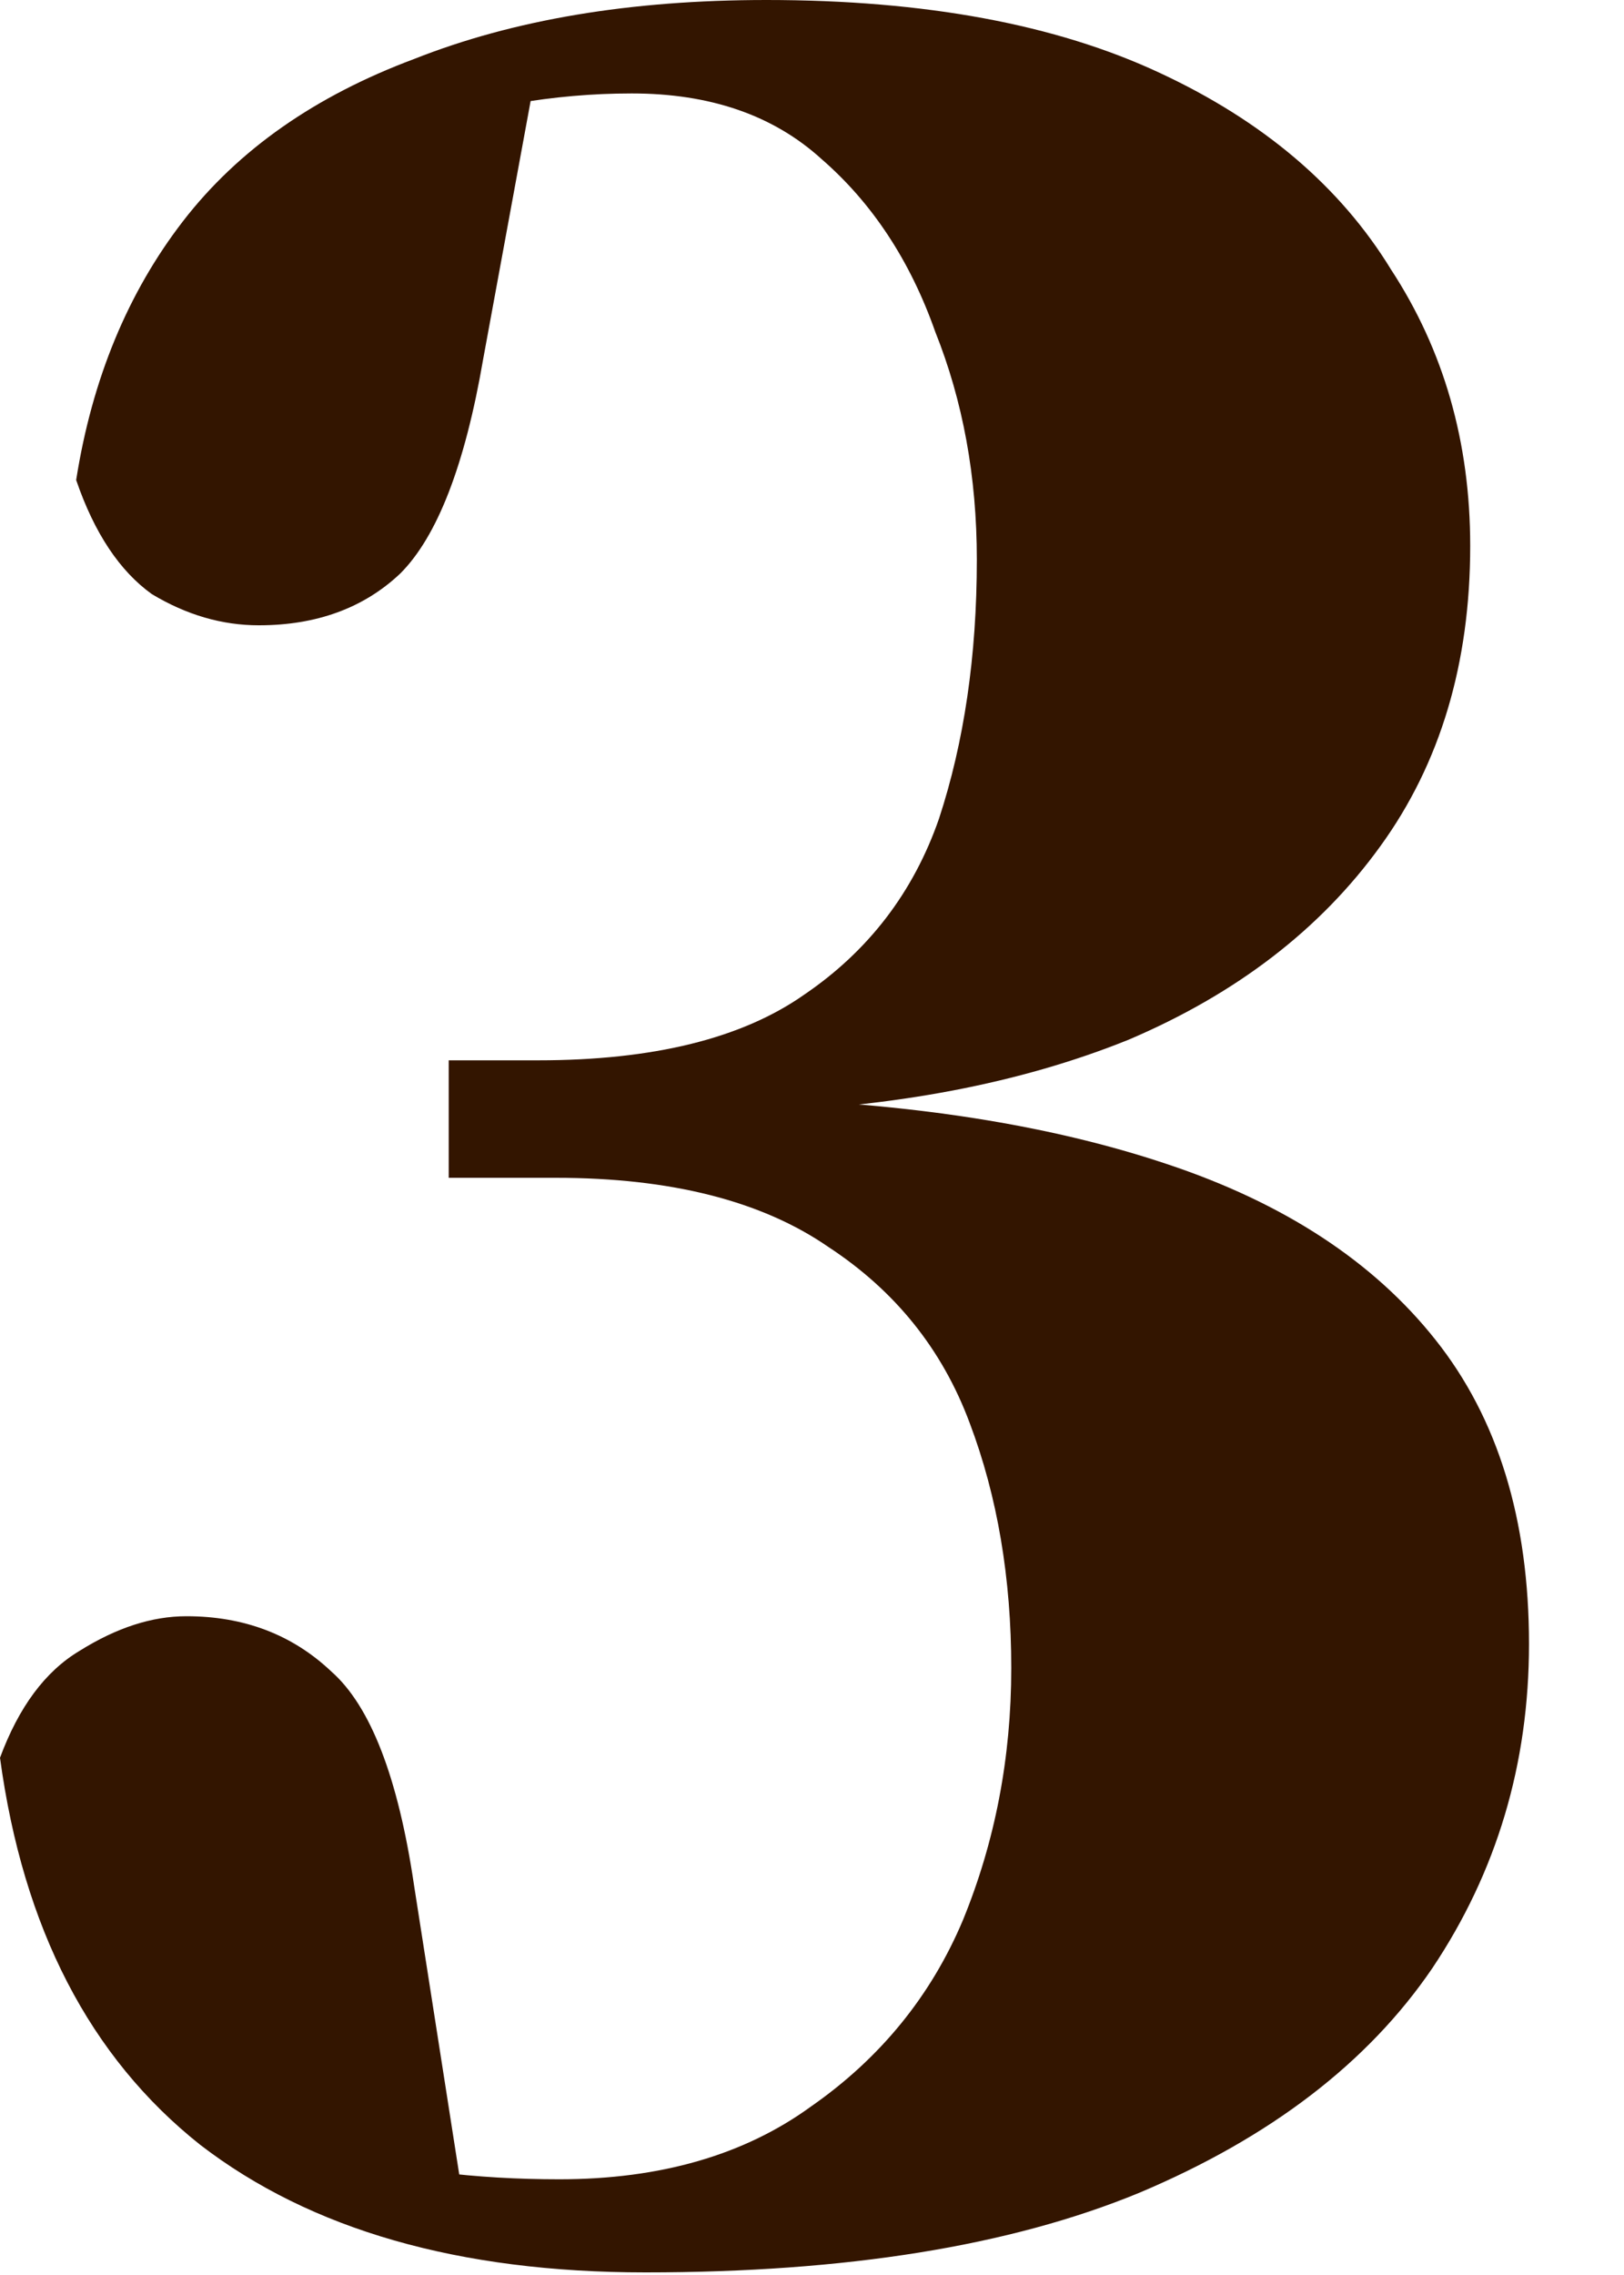 <?xml version="1.0" encoding="utf-8"?>
<svg xmlns="http://www.w3.org/2000/svg" fill="none" height="100%" overflow="visible" preserveAspectRatio="none" style="display: block;" viewBox="0 0 10 14" width="100%">
<path d="M3.975 13.984C2.827 13.984 1.913 13.722 1.233 13.199C0.552 12.659 0.142 11.865 0 10.817C0.115 10.507 0.277 10.286 0.49 10.159C0.717 10.017 0.935 9.946 1.148 9.946C1.502 9.946 1.8 10.059 2.04 10.286C2.281 10.498 2.452 10.938 2.55 11.605L2.869 13.645L1.977 13.134C2.217 13.247 2.458 13.326 2.7 13.367C2.94 13.397 3.188 13.411 3.444 13.411C4.067 13.411 4.584 13.261 4.994 12.963C5.419 12.667 5.732 12.284 5.929 11.817C6.127 11.334 6.227 10.817 6.227 10.265C6.227 9.713 6.142 9.209 5.971 8.757C5.802 8.303 5.511 7.942 5.1 7.673C4.69 7.39 4.129 7.248 3.421 7.248H2.763V6.525H3.315C4.023 6.525 4.569 6.39 4.952 6.121C5.348 5.852 5.625 5.49 5.782 5.038C5.936 4.569 6.015 4.038 6.015 3.444C6.015 2.933 5.929 2.467 5.759 2.042C5.604 1.602 5.369 1.248 5.059 0.979C4.761 0.708 4.371 0.575 3.89 0.575C3.648 0.575 3.409 0.596 3.167 0.638C2.925 0.667 2.686 0.744 2.444 0.873L3.315 0.363L2.975 2.211C2.863 2.863 2.692 3.302 2.465 3.529C2.24 3.742 1.948 3.848 1.594 3.848C1.367 3.848 1.148 3.784 0.935 3.656C0.738 3.515 0.581 3.281 0.469 2.954C0.567 2.331 0.788 1.8 1.127 1.361C1.467 0.921 1.942 0.59 2.55 0.363C3.161 0.121 3.881 0 4.719 0C5.696 0 6.502 0.15 7.14 0.448C7.777 0.744 8.253 1.148 8.565 1.658C8.89 2.154 9.053 2.721 9.053 3.359C9.053 4.082 8.869 4.698 8.5 5.207C8.132 5.717 7.615 6.115 6.95 6.398C6.284 6.667 5.504 6.815 4.613 6.844V6.759C5.604 6.788 6.461 6.921 7.184 7.163C7.907 7.403 8.459 7.765 8.84 8.246C9.223 8.728 9.415 9.351 9.415 10.117C9.415 10.853 9.217 11.519 8.819 12.113C8.423 12.694 7.821 13.155 7.013 13.495C6.219 13.822 5.207 13.984 3.975 13.984Z" fill="#331500" id="Vector"/>
</svg>